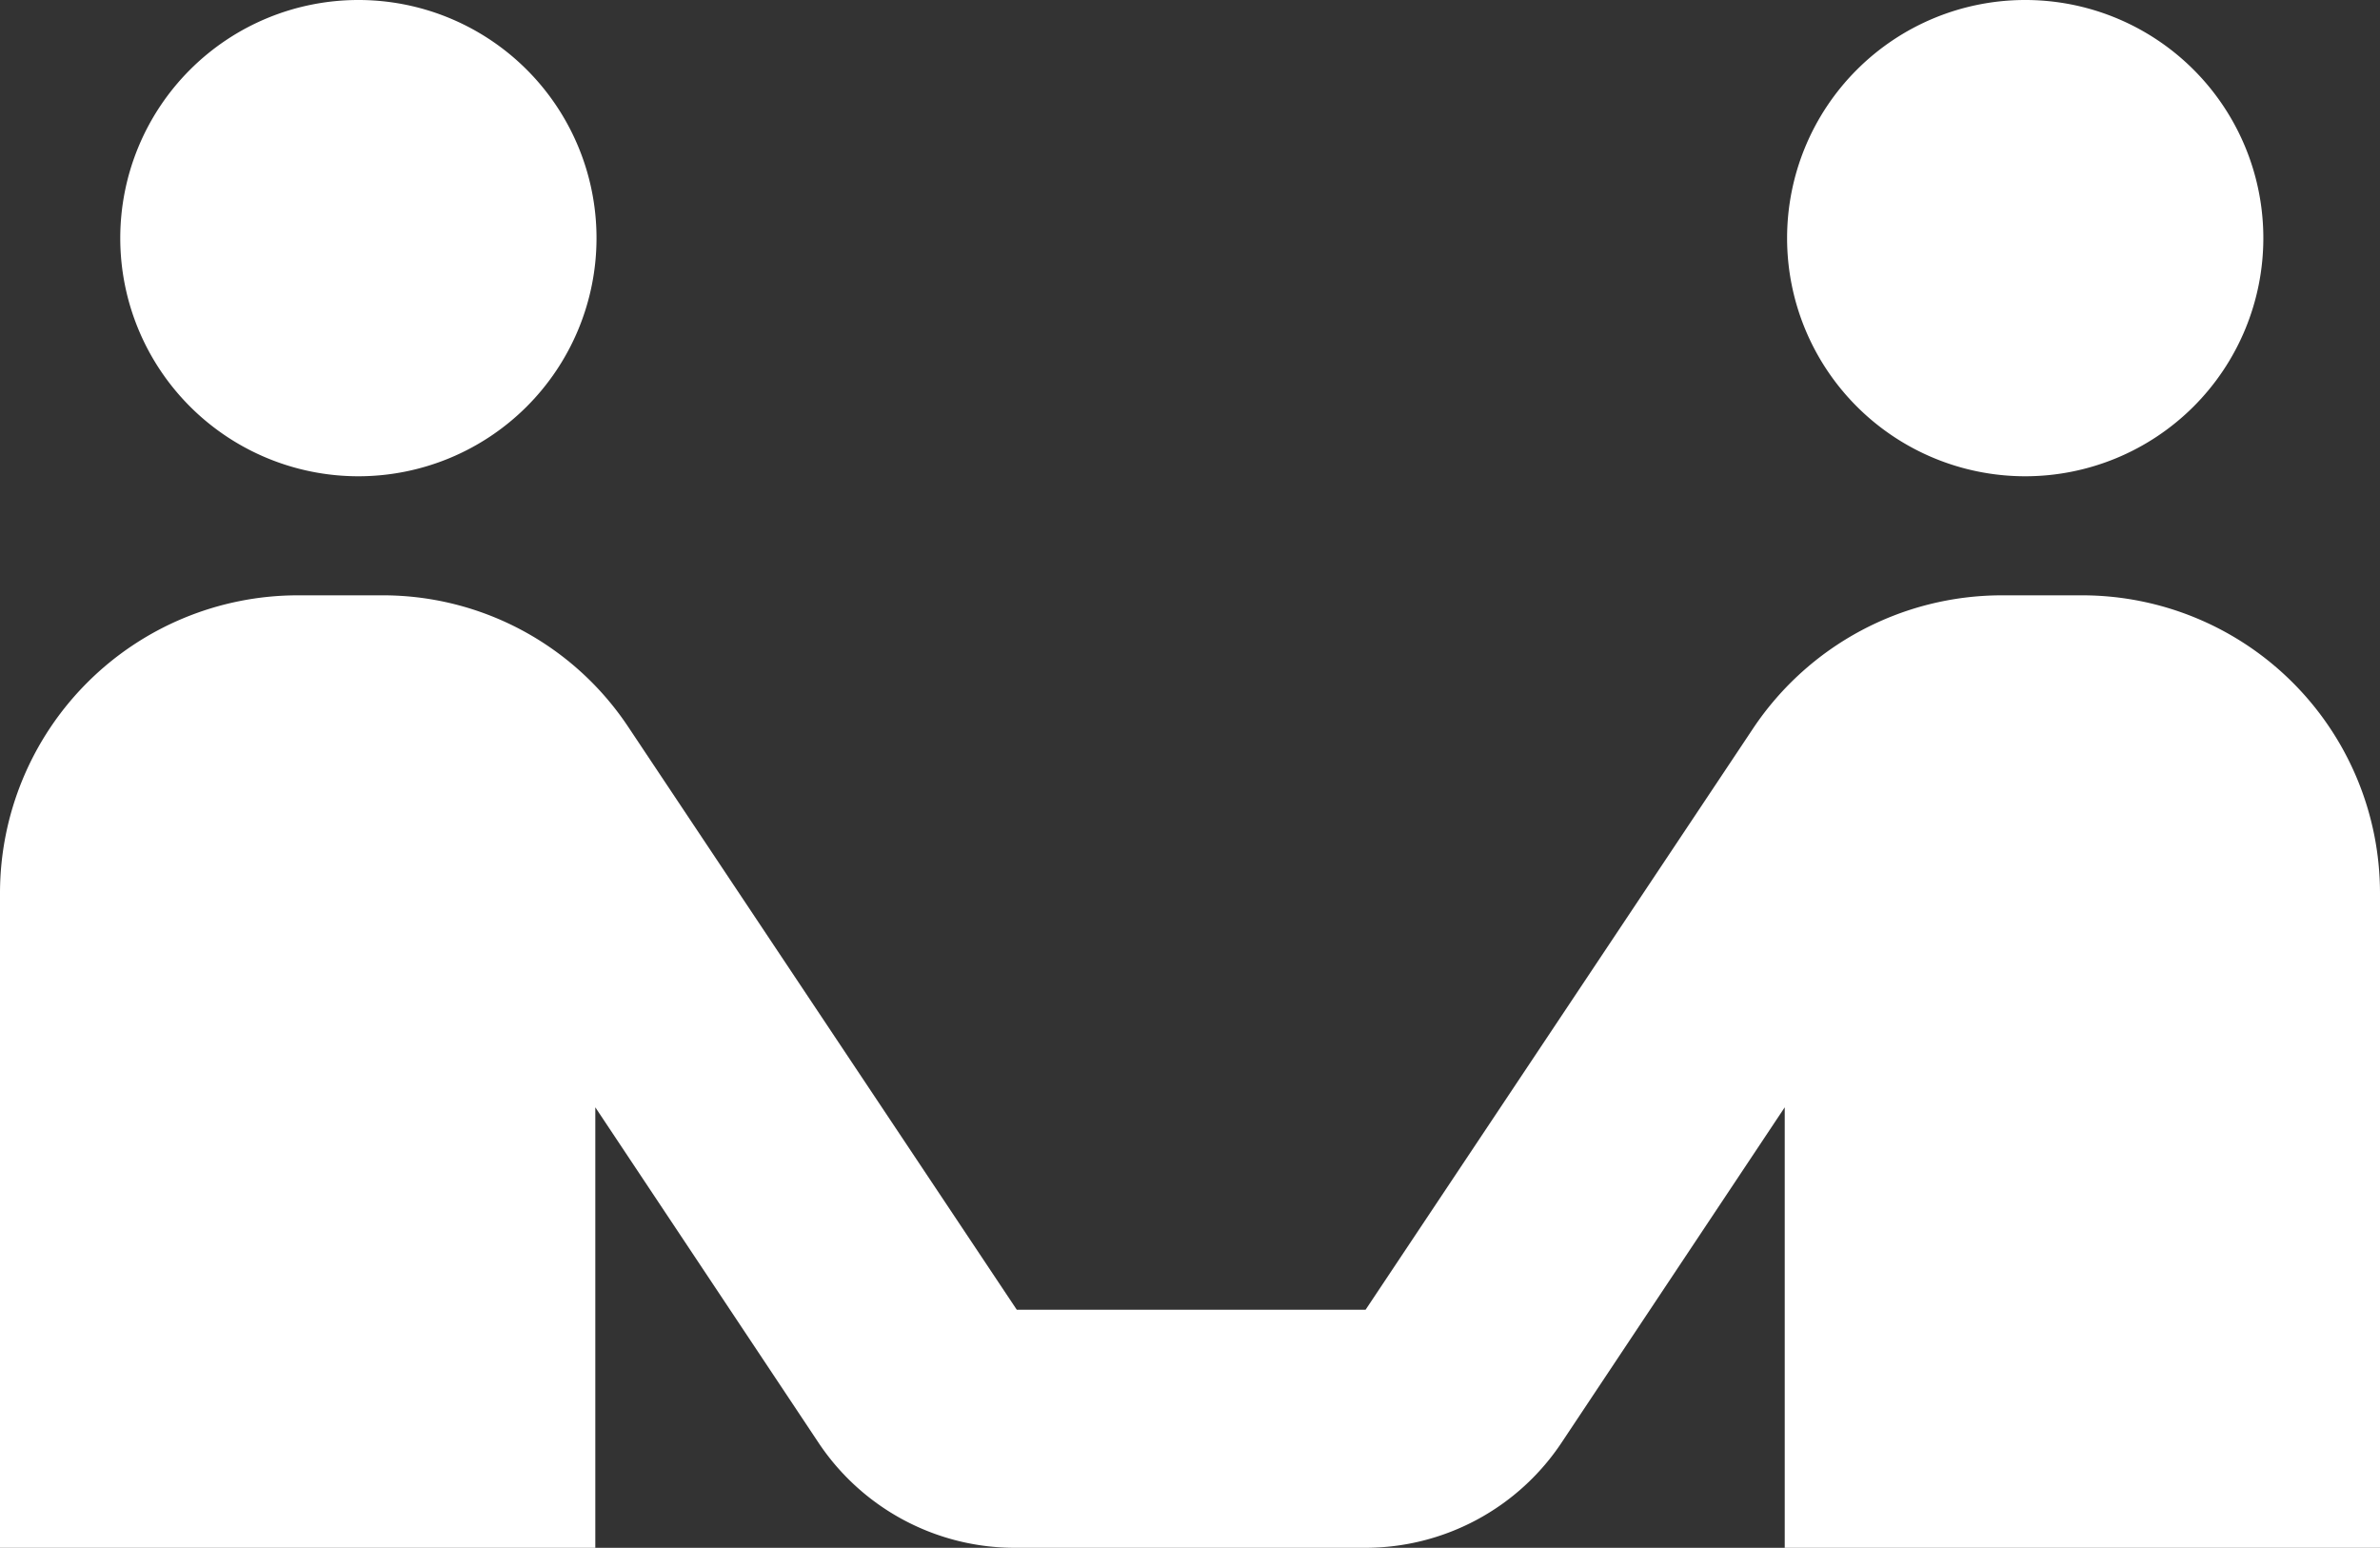 <svg id="Gruppe_14" data-name="Gruppe 14" xmlns="http://www.w3.org/2000/svg" xmlns:xlink="http://www.w3.org/1999/xlink" width="61.508" height="40" viewBox="0 0 61.508 40">
  <rect x="0" y="0" width="61.508" height="40" fill="#333333" stroke="none"/>
  <defs>
    <clipPath id="clip-path">
      <rect id="Rechteck_4" data-name="Rechteck 4" width="61.508" height="40" fill="#fff"/>
    </clipPath>
  </defs>
  <g id="Gruppe_13" data-name="Gruppe 13" clip-path="url(#clip-path)">
    <path id="Pfad_2" data-name="Pfad 2" d="M7.164,0a6.154,6.154,0,1,0,6.154,6.154A6.152,6.152,0,0,0,7.164,0" transform="translate(2.098)" fill="#fff"/>
    <path id="Pfad_3" data-name="Pfad 3" d="M53.877,5H51.723a7.733,7.733,0,0,0-6.4,3.415L35.292,23.462H26.277L16.246,8.415A7.617,7.617,0,0,0,9.846,5H7.692A7.7,7.7,0,0,0,0,12.692V29.615H15.385V18.231l5.754,8.646a6.094,6.094,0,0,0,5.108,2.738h9.015a6.094,6.094,0,0,0,5.108-2.738l5.754-8.646V29.615H61.508V12.692A7.7,7.7,0,0,0,53.815,5Z" transform="translate(0 10.385)" fill="#fff"/>
    <path id="Pfad_4" data-name="Pfad 4" d="M21.164,0a6.154,6.154,0,1,0,6.154,6.154A6.152,6.152,0,0,0,21.164,0" transform="translate(31.175)" fill="#fff"/>
  </g>
</svg>
